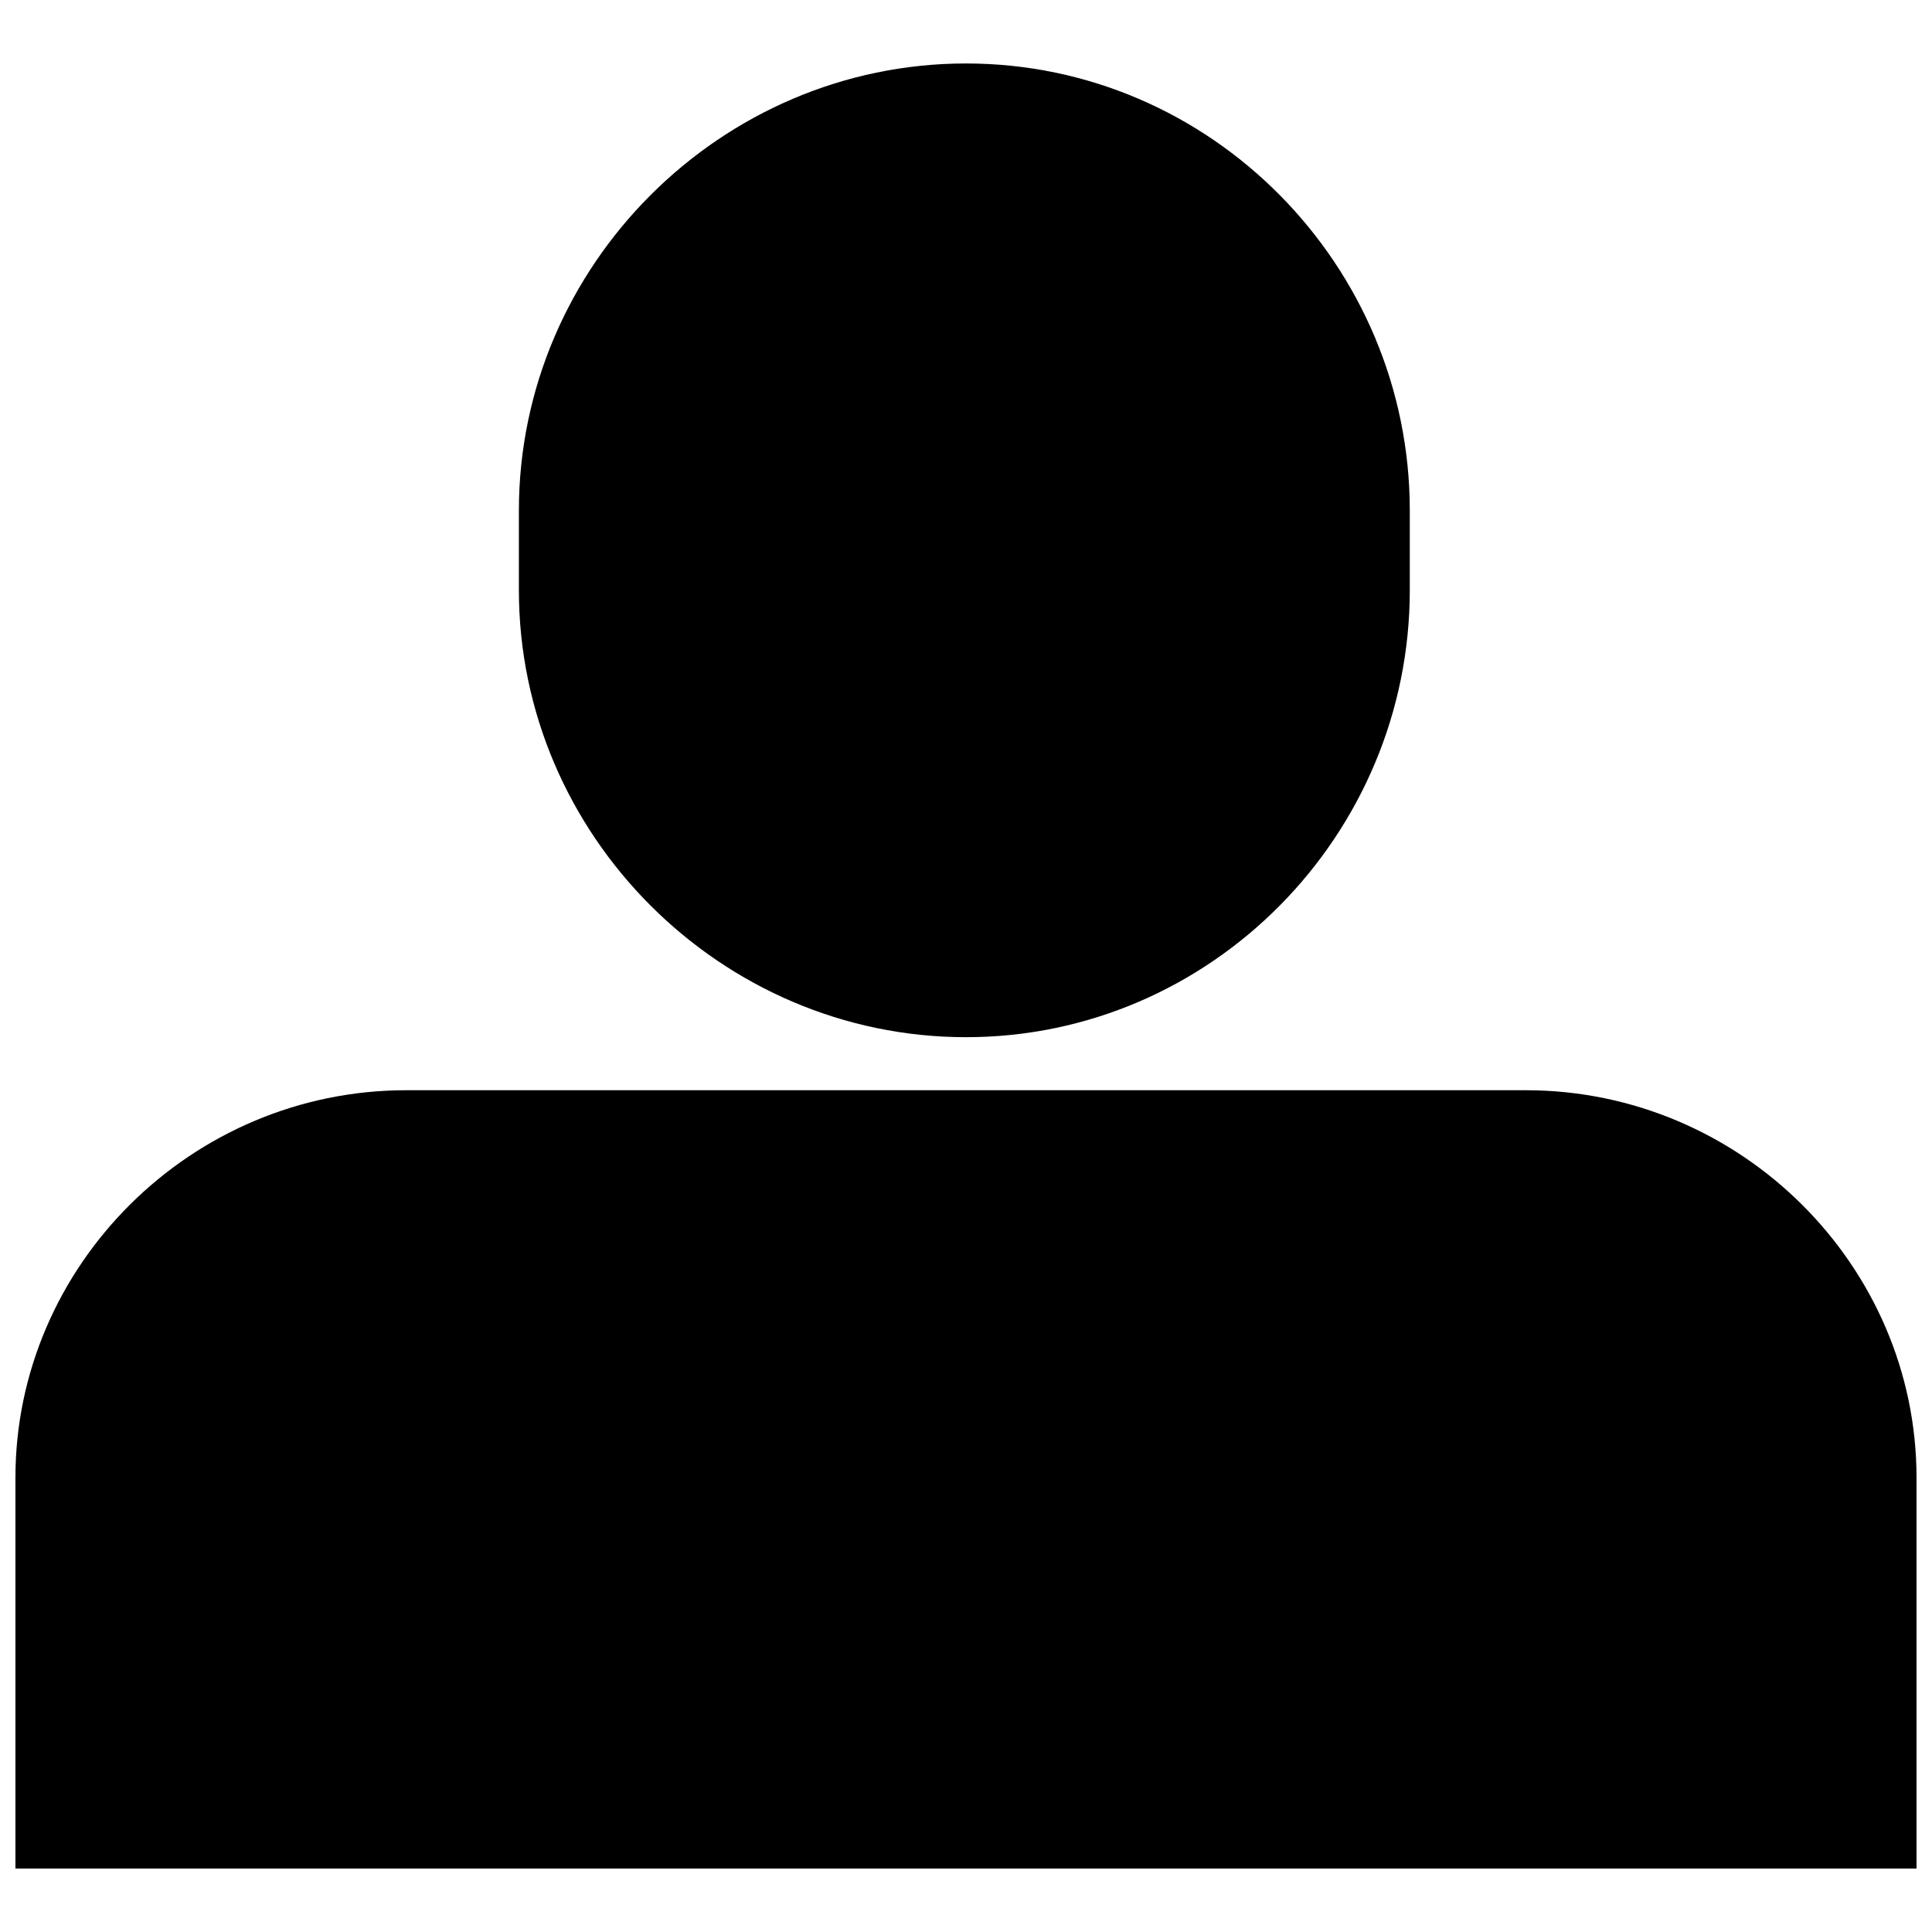 <?xml version="1.0" encoding="UTF-8"?>
<!-- Uploaded to: SVG Repo, www.svgrepo.com, Generator: SVG Repo Mixer Tools -->
<svg width="800px" height="800px" version="1.1" viewBox="144 144 512 512" xmlns="http://www.w3.org/2000/svg">
 <defs>
  <clipPath id="a">
   <path d="m148.09 432h503.81v208h-503.81z"/>
  </clipPath>
 </defs>
 <path d="m400 160.82c64.949 0 117.61 53.539 117.61 118.49v21.066c0 64.949-52.664 118.49-117.61 118.49s-118.49-53.539-118.49-118.49v-21.066c0-64.949 53.539-118.49 118.49-118.49z" fill-rule="evenodd"/>
 <g clip-path="url(#a)">
  <path d="m148.09 639.18h503.81v-103.57c0-56.176-46.52-102.69-103.57-102.69h-296.67c-57.051 0-103.57 46.52-103.57 102.69z" fill-rule="evenodd"/>
 </g>
</svg>